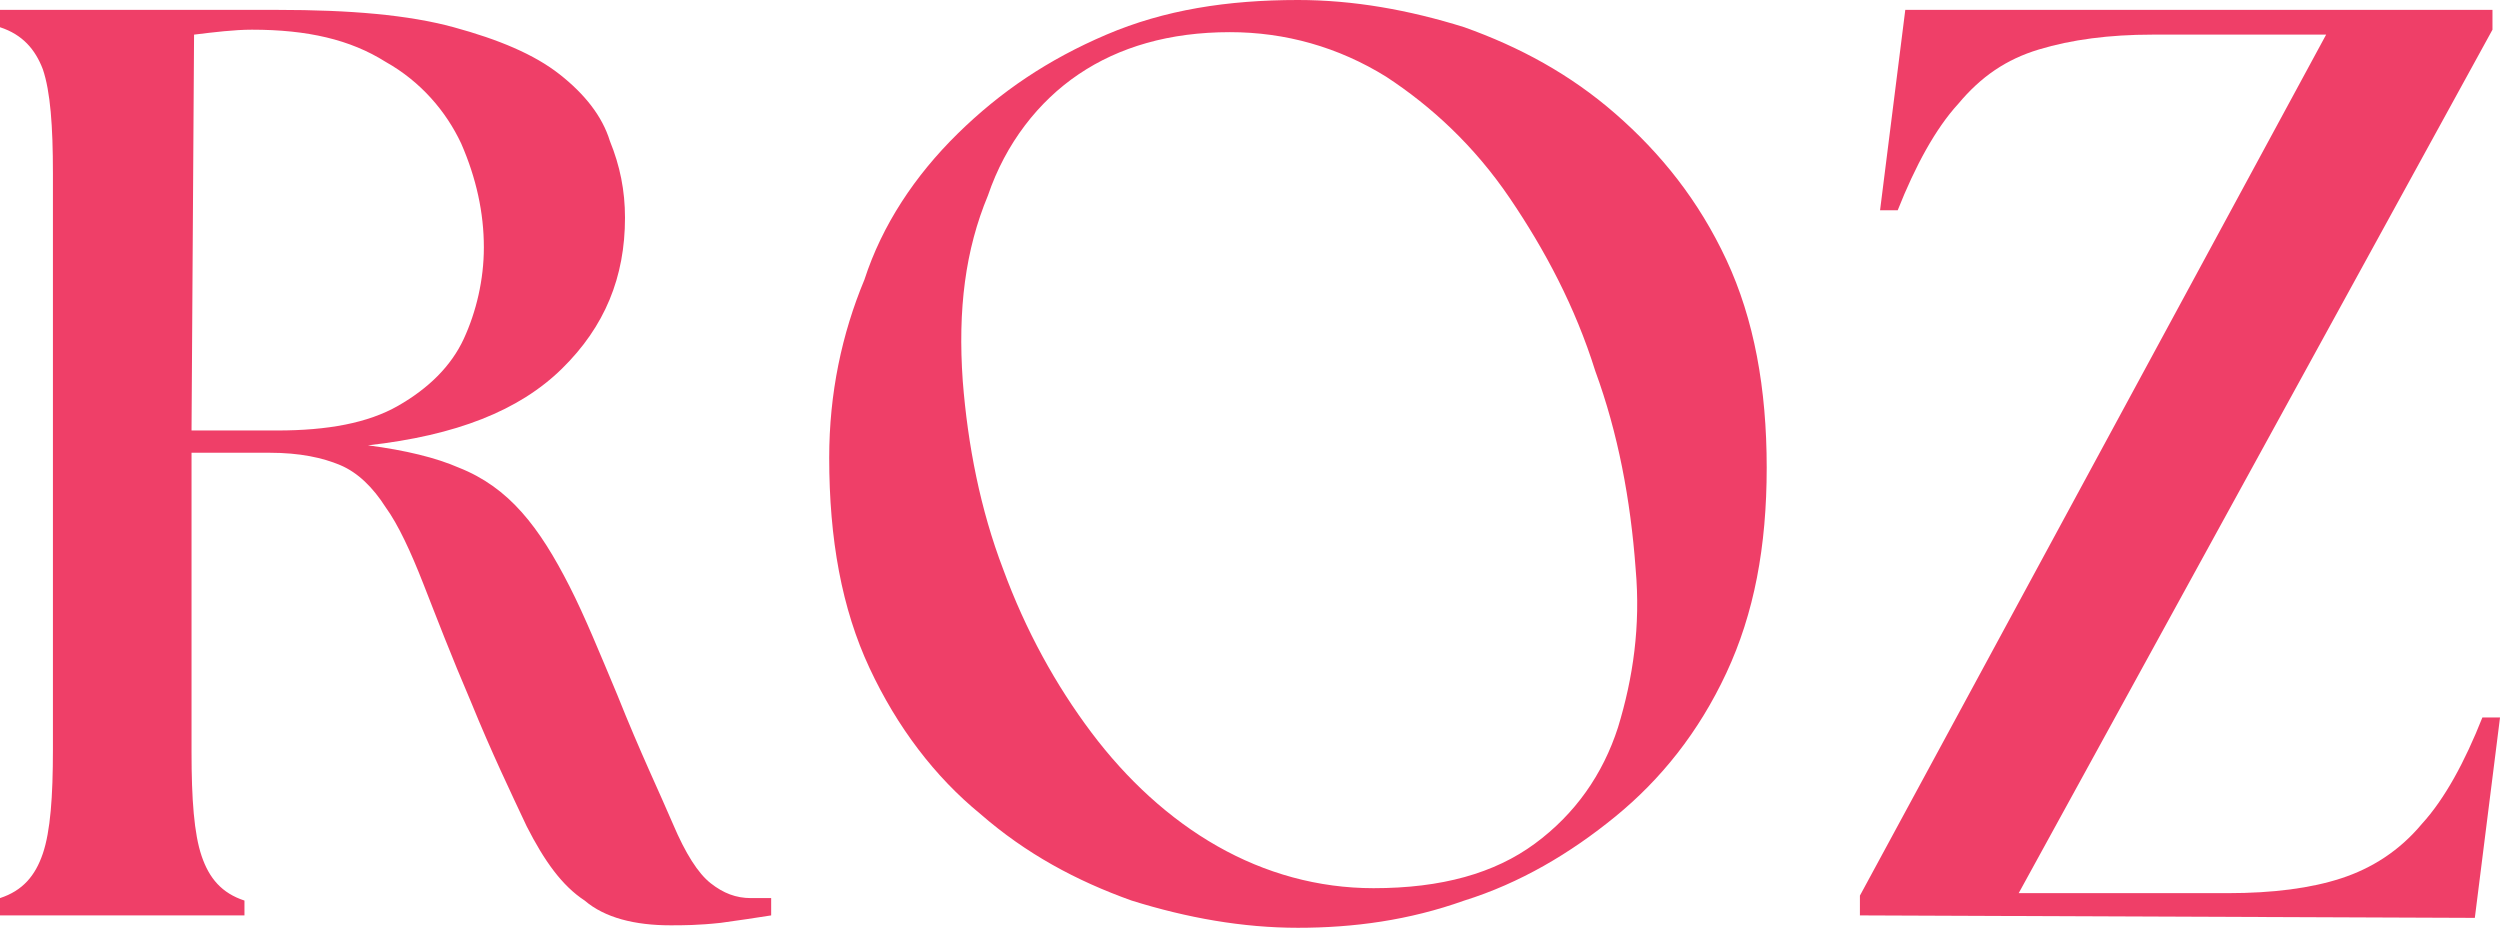<svg xmlns="http://www.w3.org/2000/svg" fill="none" viewBox="0 0 88 33" height="33" width="88">
<path fill="#EF3F68" d="M23.597 32.571C22.355 32.571 21.29 32.309 20.581 31.7C19.782 31.177 19.161 30.306 18.54 29.087C18.008 27.955 17.298 26.475 16.589 24.733C15.879 23.078 15.347 21.685 14.903 20.553C14.46 19.421 14.016 18.463 13.573 17.853C13.129 17.156 12.597 16.634 11.976 16.372C11.355 16.111 10.556 15.937 9.492 15.937H6.742V26.475C6.742 28.129 6.831 29.349 7.097 30.132C7.363 30.916 7.806 31.439 8.605 31.7V32.222H0V31.613C0.798 31.352 1.242 30.829 1.508 30.045C1.774 29.261 1.863 28.042 1.863 26.387V6.096C1.863 4.441 1.774 3.222 1.508 2.438C1.242 1.742 0.798 1.219 0 0.958V0.348H9.758C12.331 0.348 14.371 0.523 15.968 0.958C17.564 1.393 18.806 1.916 19.694 2.613C20.581 3.309 21.202 4.093 21.468 4.964C21.823 5.835 22 6.706 22 7.664C22 9.754 21.29 11.496 19.782 12.976C18.274 14.457 16.056 15.327 12.952 15.676C14.282 15.85 15.347 16.111 16.145 16.459C17.032 16.808 17.742 17.33 18.363 18.027C18.984 18.724 19.516 19.595 20.048 20.64C20.581 21.685 21.113 22.991 21.734 24.472C22.532 26.475 23.242 27.955 23.686 29C24.129 30.045 24.573 30.742 25.016 31.09C25.46 31.439 25.903 31.613 26.436 31.613C26.524 31.613 26.702 31.613 26.79 31.613C26.879 31.613 27.056 31.613 27.145 31.613V32.222C26.613 32.309 25.992 32.397 25.371 32.484C24.573 32.571 24.04 32.571 23.597 32.571ZM6.742 15.153H9.758C11.532 15.153 12.952 14.892 14.016 14.282C15.081 13.673 15.879 12.889 16.323 11.931C16.766 10.973 17.032 9.841 17.032 8.709C17.032 7.49 16.766 6.27 16.234 5.051C15.702 3.919 14.815 2.874 13.573 2.177C12.331 1.393 10.823 1.045 8.871 1.045C8.25 1.045 7.54 1.132 6.831 1.219L6.742 15.153Z"></path>
<path fill="#EF3F68" d="M45.688 32.658C43.736 32.658 41.784 32.309 39.833 31.7C37.881 31.003 36.107 30.045 34.51 28.652C32.913 27.346 31.583 25.604 30.607 23.514C29.631 21.424 29.188 18.985 29.188 16.111C29.188 13.847 29.631 11.757 30.429 9.841C31.05 7.925 32.204 6.183 33.712 4.703C35.22 3.222 36.905 2.09 38.946 1.219C40.986 0.348 43.204 0 45.688 0C47.639 0 49.591 0.348 51.542 0.958C53.494 1.655 55.268 2.613 56.865 4.006C58.462 5.399 59.792 7.054 60.768 9.144C61.744 11.234 62.188 13.673 62.188 16.46C62.188 19.246 61.744 21.598 60.768 23.688C59.792 25.778 58.462 27.433 56.865 28.739C55.268 30.045 53.494 31.09 51.542 31.7C49.591 32.397 47.639 32.658 45.688 32.658ZM33.889 13.412C34.066 15.676 34.51 17.94 35.309 20.03C36.107 22.207 37.171 24.123 38.413 25.778C39.655 27.433 41.163 28.826 42.849 29.784C44.534 30.742 46.397 31.264 48.349 31.264C50.744 31.264 52.607 30.742 54.026 29.697C55.446 28.652 56.421 27.258 56.954 25.604C57.486 23.862 57.752 22.033 57.575 20.03C57.397 17.592 56.954 15.24 56.155 13.063C55.446 10.799 54.381 8.796 53.139 6.967C51.897 5.138 50.389 3.745 48.792 2.7C47.107 1.655 45.244 1.132 43.292 1.132C41.163 1.132 39.389 1.655 37.97 2.613C36.55 3.571 35.397 5.051 34.776 6.88C33.978 8.796 33.712 10.886 33.889 13.412Z"></path>
<path fill="#EF3F68" d="M65.469 32.222V31.526L81.88 1.219H75.759C74.251 1.219 72.92 1.393 71.767 1.742C70.614 2.09 69.727 2.7 68.928 3.658C68.13 4.529 67.42 5.835 66.799 7.402H66.178L67.066 0.348H87.735V1.045L71.058 31.439H78.42C80.017 31.439 81.348 31.264 82.412 30.916C83.477 30.568 84.453 29.958 85.251 29C86.049 28.129 86.759 26.823 87.38 25.255H88.001L87.114 32.309L65.469 32.222Z"></path>
</svg>
